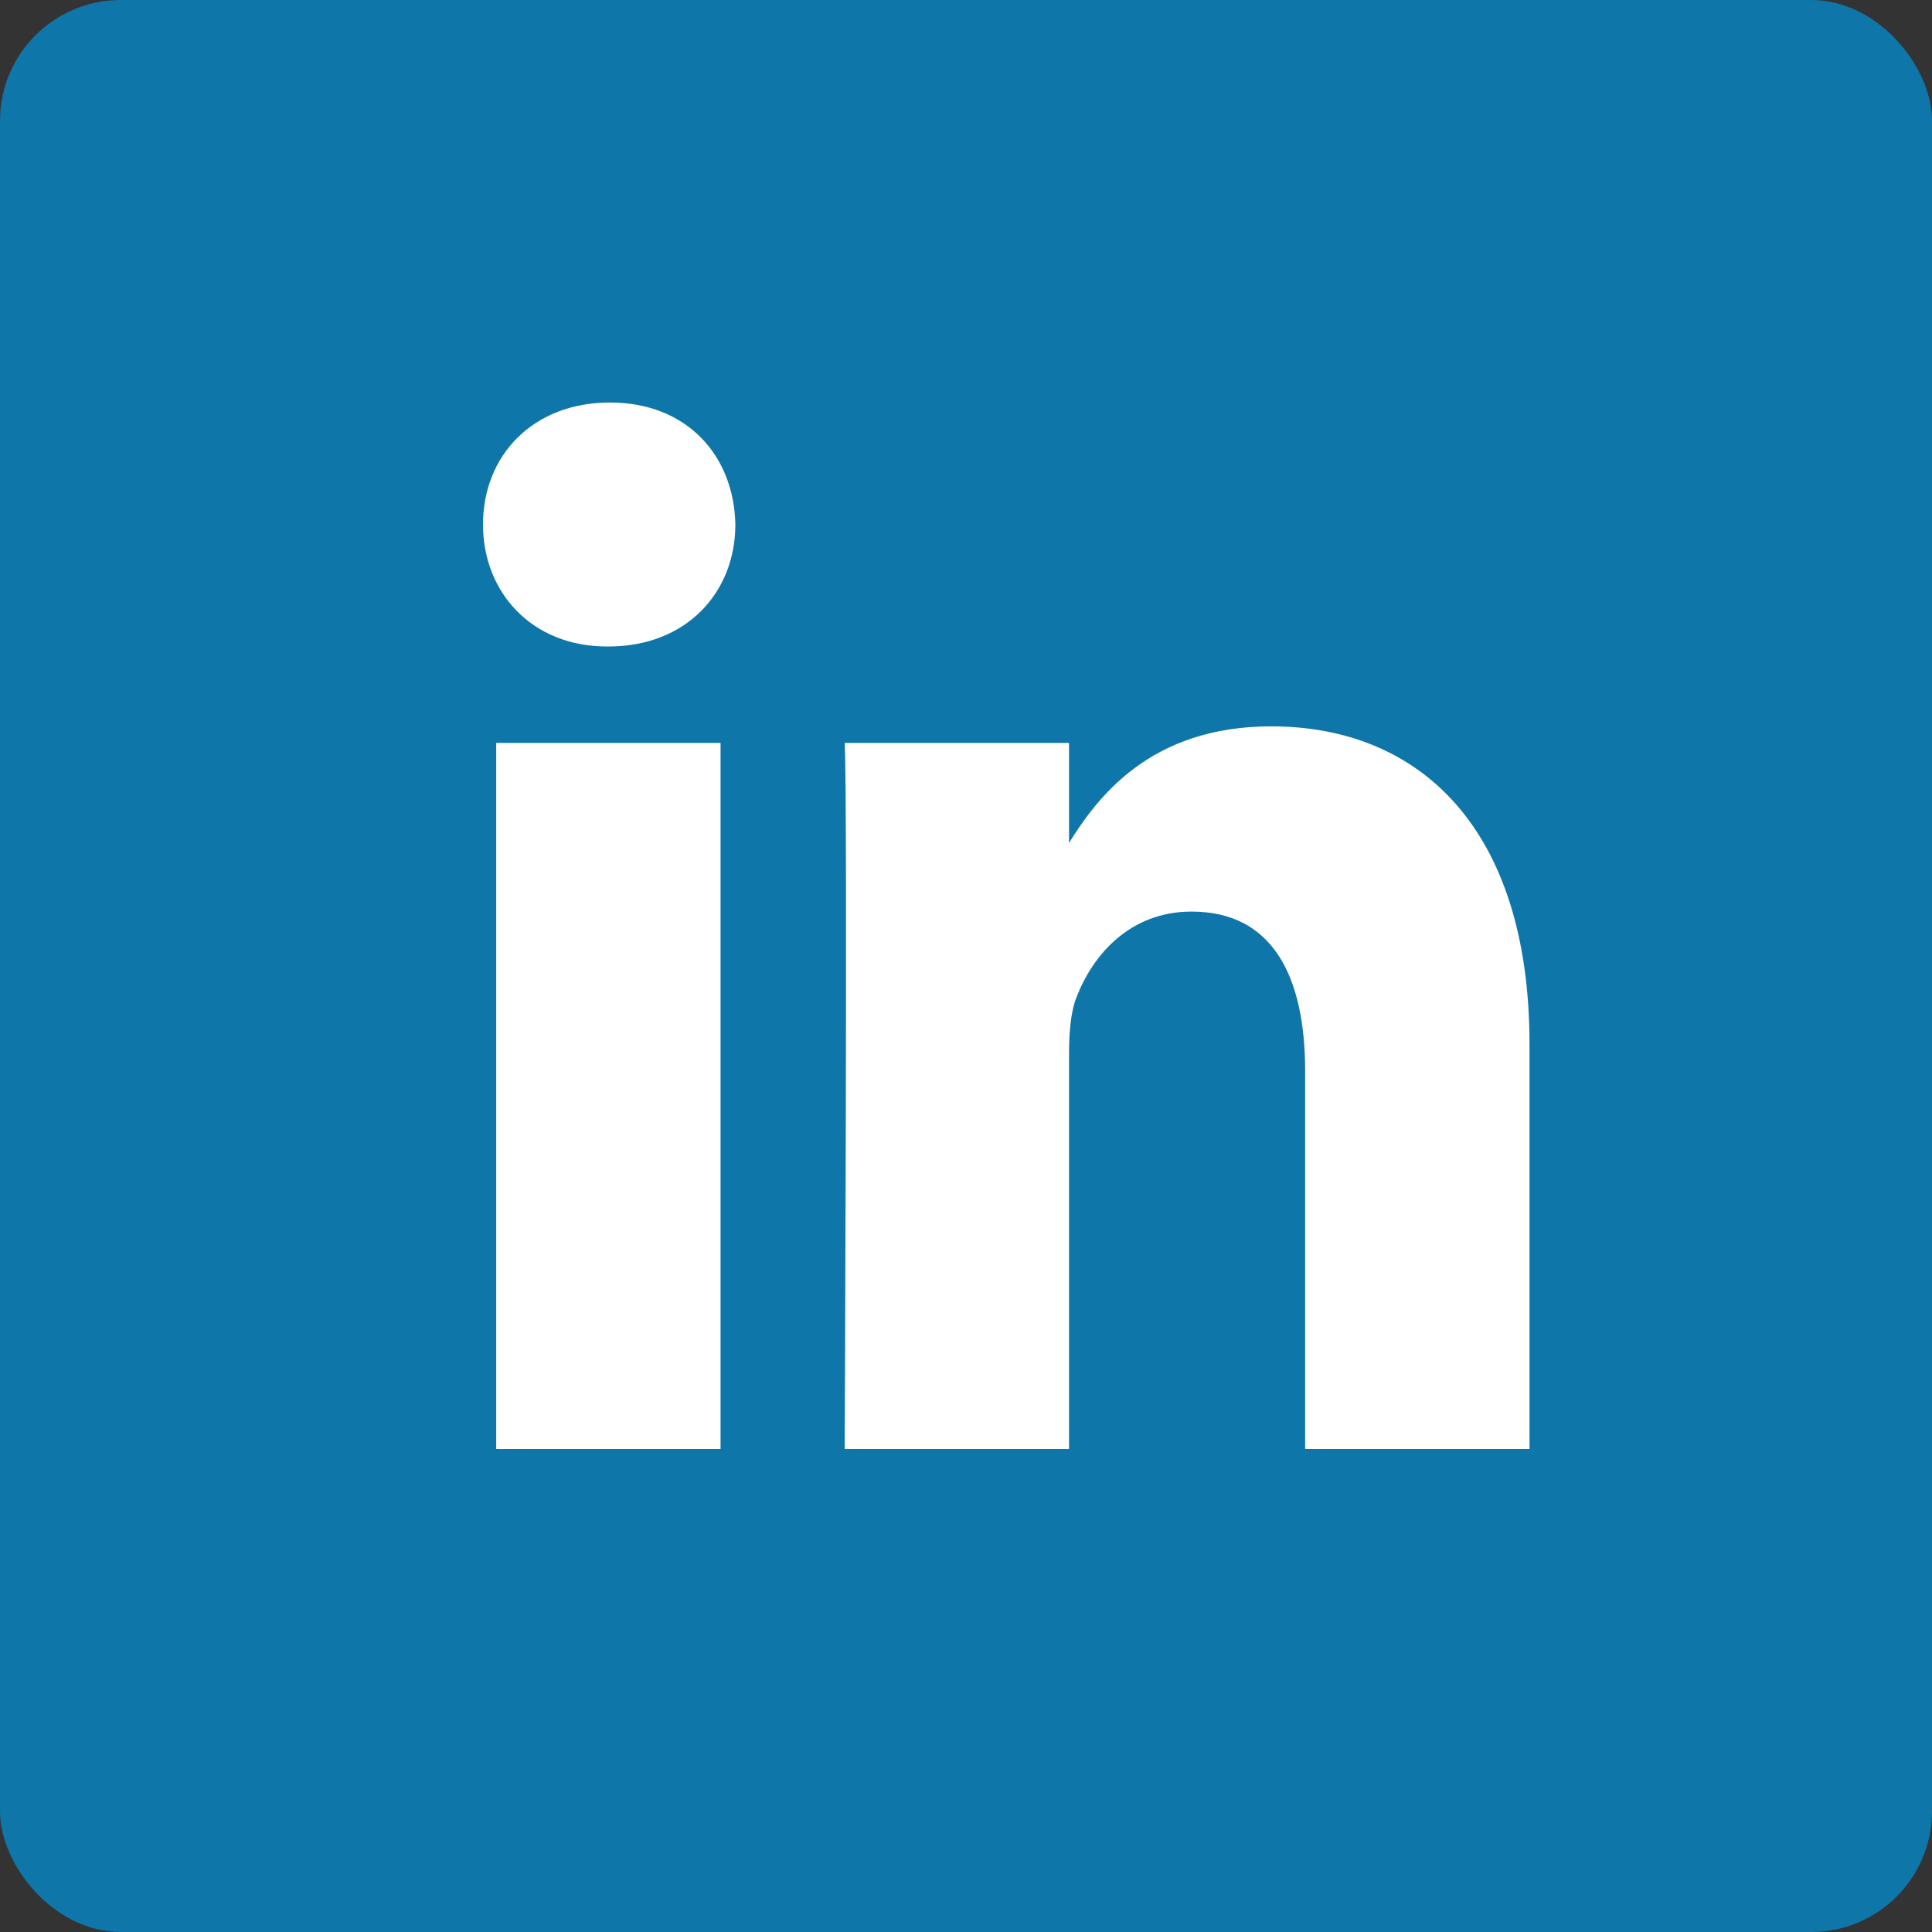 <svg width="24" height="24" viewBox="0 0 24 24" fill="none" xmlns="http://www.w3.org/2000/svg">
<rect x="0" y="0" width="24" height="24" fill="#333333" stroke="none"/>
<rect width="24" height="24" rx="1.5" fill="#0E76A8"/>
<path d="M8.951 18V9.229H6.164V18H8.951ZM7.558 8.031C8.53 8.031 9.135 7.357 9.135 6.515C9.117 5.655 8.53 5 7.577 5C6.623 5 6 5.655 6 6.515C6 7.357 6.605 8.031 7.54 8.031H7.558ZM10.493 18H13.28V13.102C13.28 12.84 13.298 12.578 13.372 12.39C13.573 11.867 14.032 11.324 14.802 11.324C15.81 11.324 16.213 12.129 16.213 13.308V18H19V12.971C19 10.277 17.625 9.023 15.792 9.023C14.288 9.023 13.628 9.902 13.262 10.501H13.28V9.229H10.494C10.53 10.052 10.493 18 10.493 18Z" fill="white"/>
</svg>
